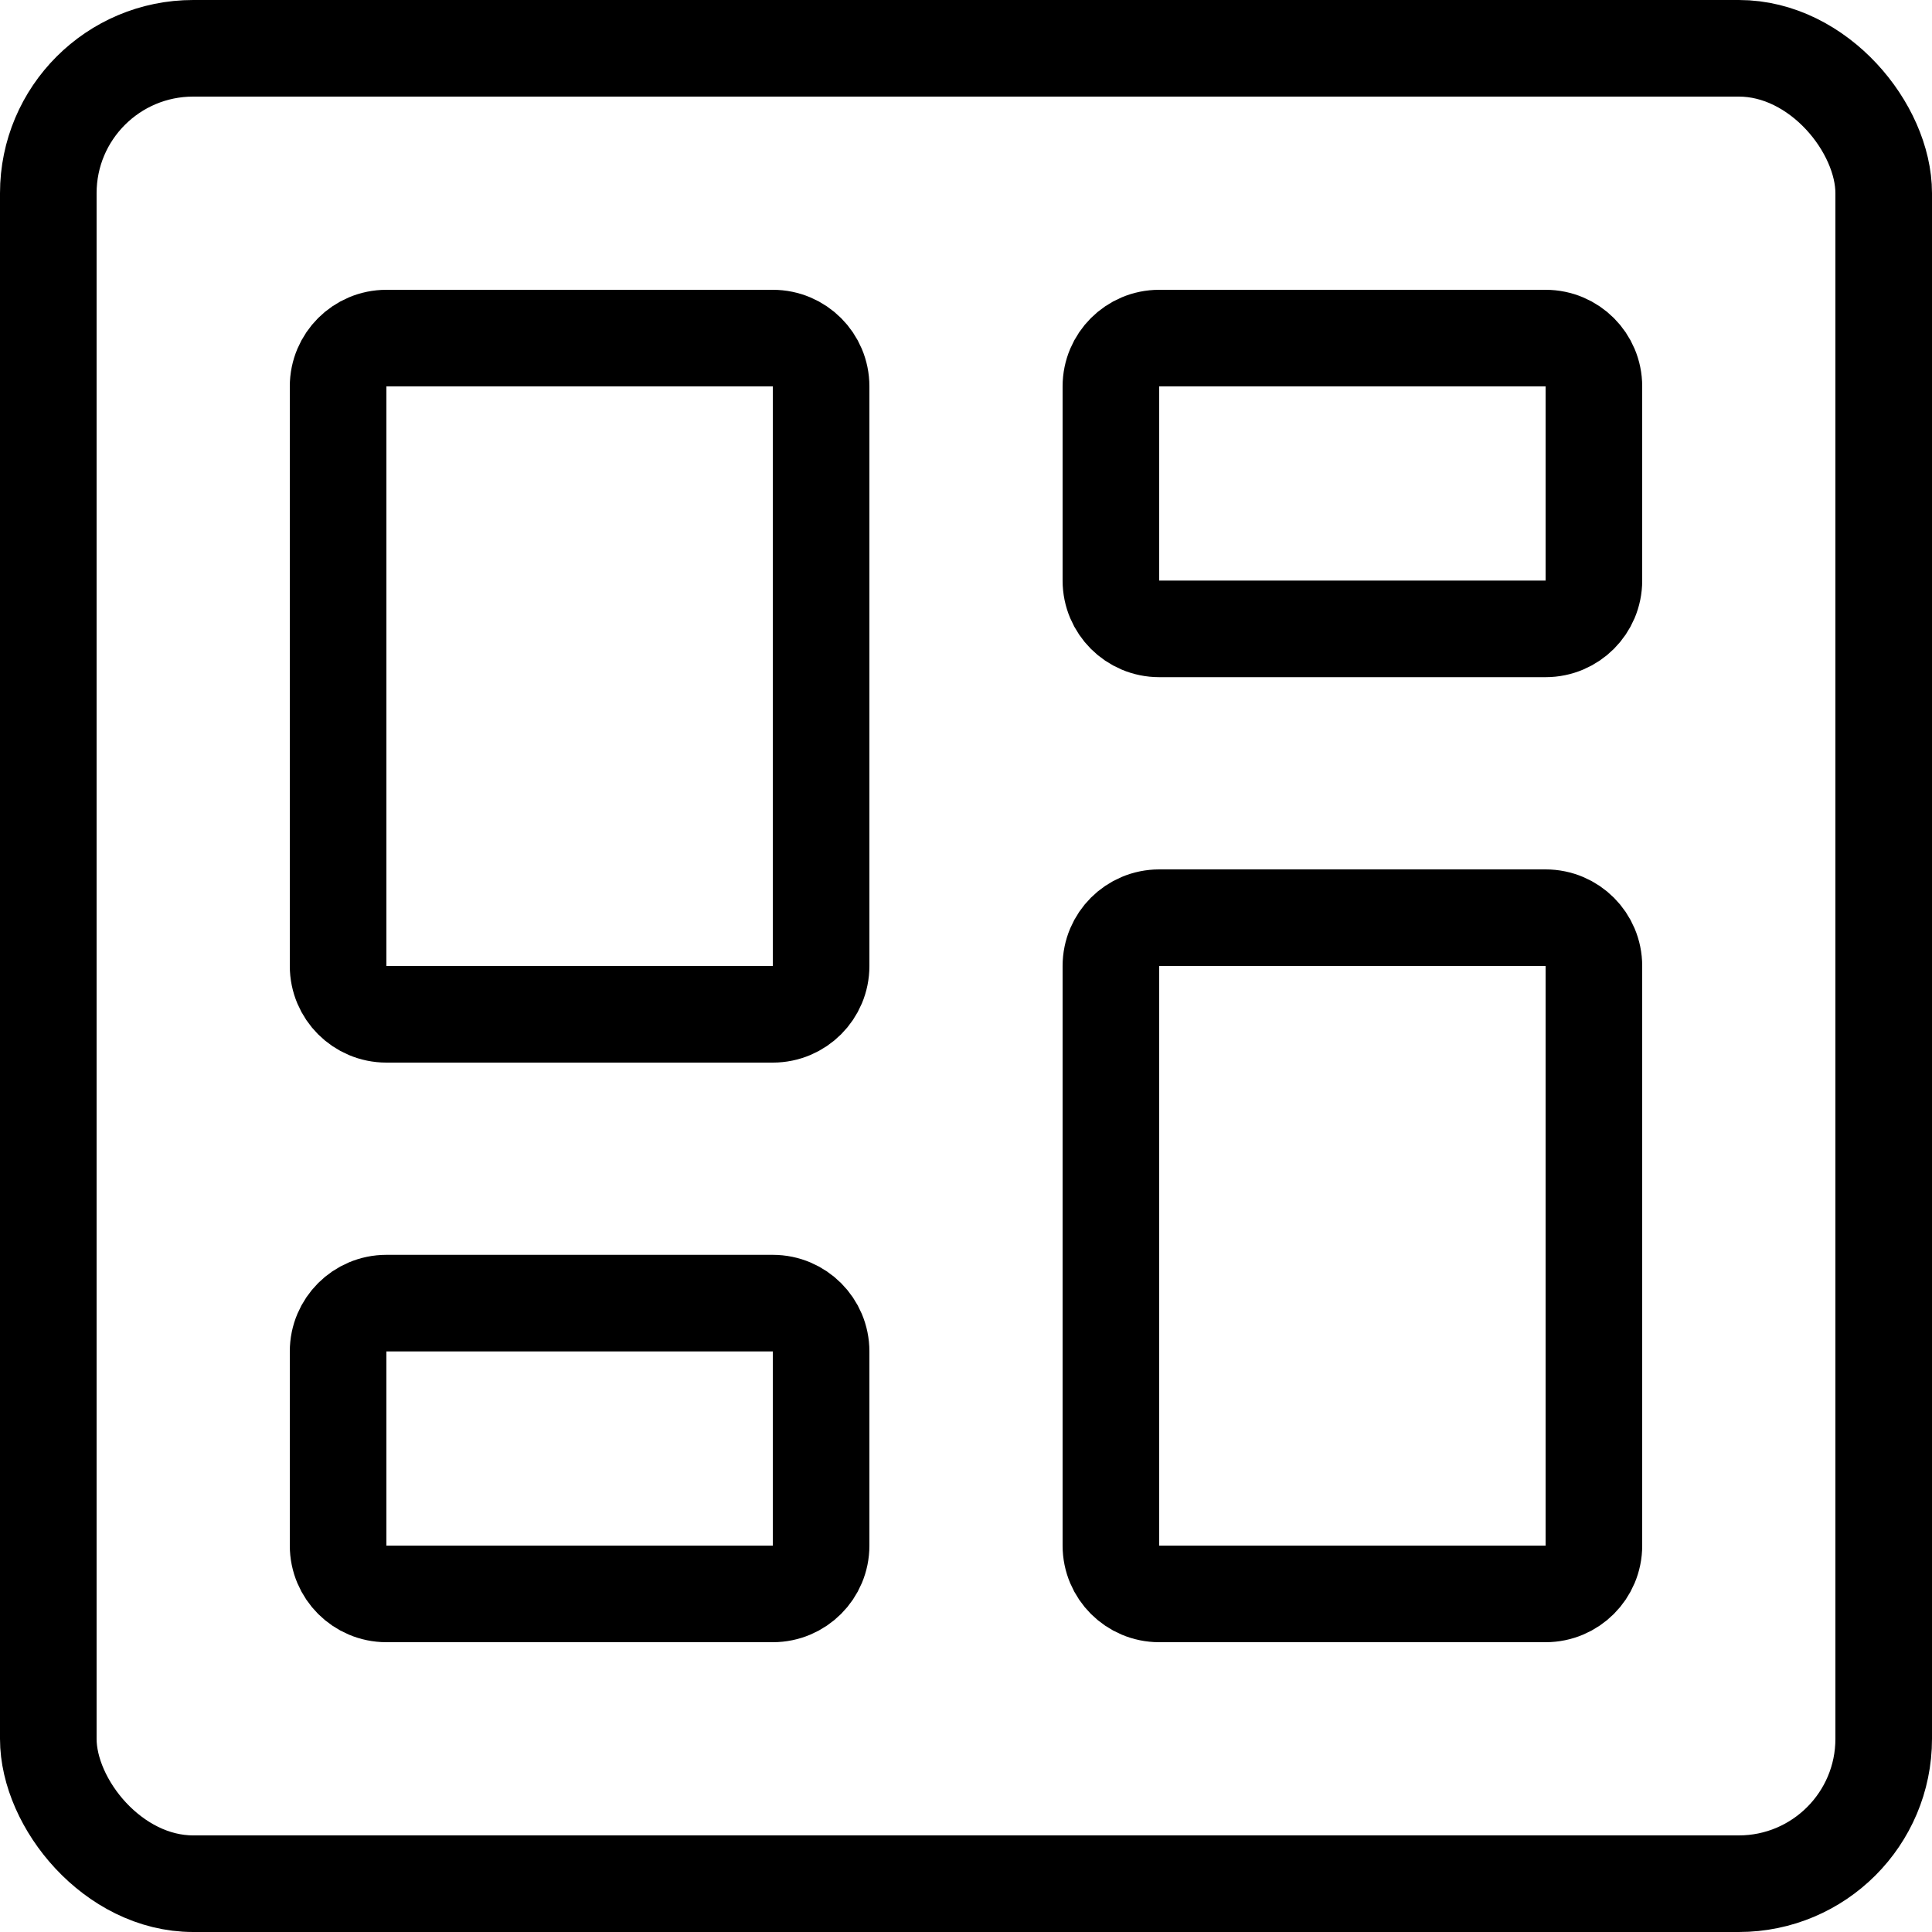 <svg width="40" height="40" viewBox="0 0 40 40" fill="none" xmlns="http://www.w3.org/2000/svg">
<rect x="1" y="1" width="38" height="38" rx="3" stroke="black" stroke-width="2"/>
<g clip-path="url(#clip0_191_424)">
<path d="M32 19H24C23.448 19 23 19.448 23 20V32C23 32.552 23.448 33 24 33H32C32.552 33 33 32.552 33 32V20C33 19.448 32.552 19 32 19Z" stroke="black" stroke-width="2" stroke-linecap="round" stroke-linejoin="round"/>
<path d="M32 7H24C23.448 7 23 7.448 23 8V12.02C23 12.572 23.448 13.02 24 13.02H32C32.552 13.02 33 12.572 33 12.02V8C33 7.448 32.552 7 32 7Z" stroke="black" stroke-width="2" stroke-linecap="round" stroke-linejoin="round"/>
<path d="M16 7H8C7.448 7 7 7.448 7 8V20C7 20.552 7.448 21 8 21H16C16.552 21 17 20.552 17 20V8C17 7.448 16.552 7 16 7Z" stroke="black" stroke-width="2" stroke-linecap="round" stroke-linejoin="round"/>
<path d="M16 26.98H8C7.448 26.98 7 27.428 7 27.98V32C7 32.552 7.448 33 8 33H16C16.552 33 17 32.552 17 32V27.98C17 27.428 16.552 26.98 16 26.98Z" stroke="black" stroke-width="2" stroke-linecap="round" stroke-linejoin="round"/>
</g>
<defs>
<clipPath id="clip0_191_424">
<rect width="28" height="28" fill="white" transform="translate(6 6)"/>
</clipPath>
</defs>
</svg>
